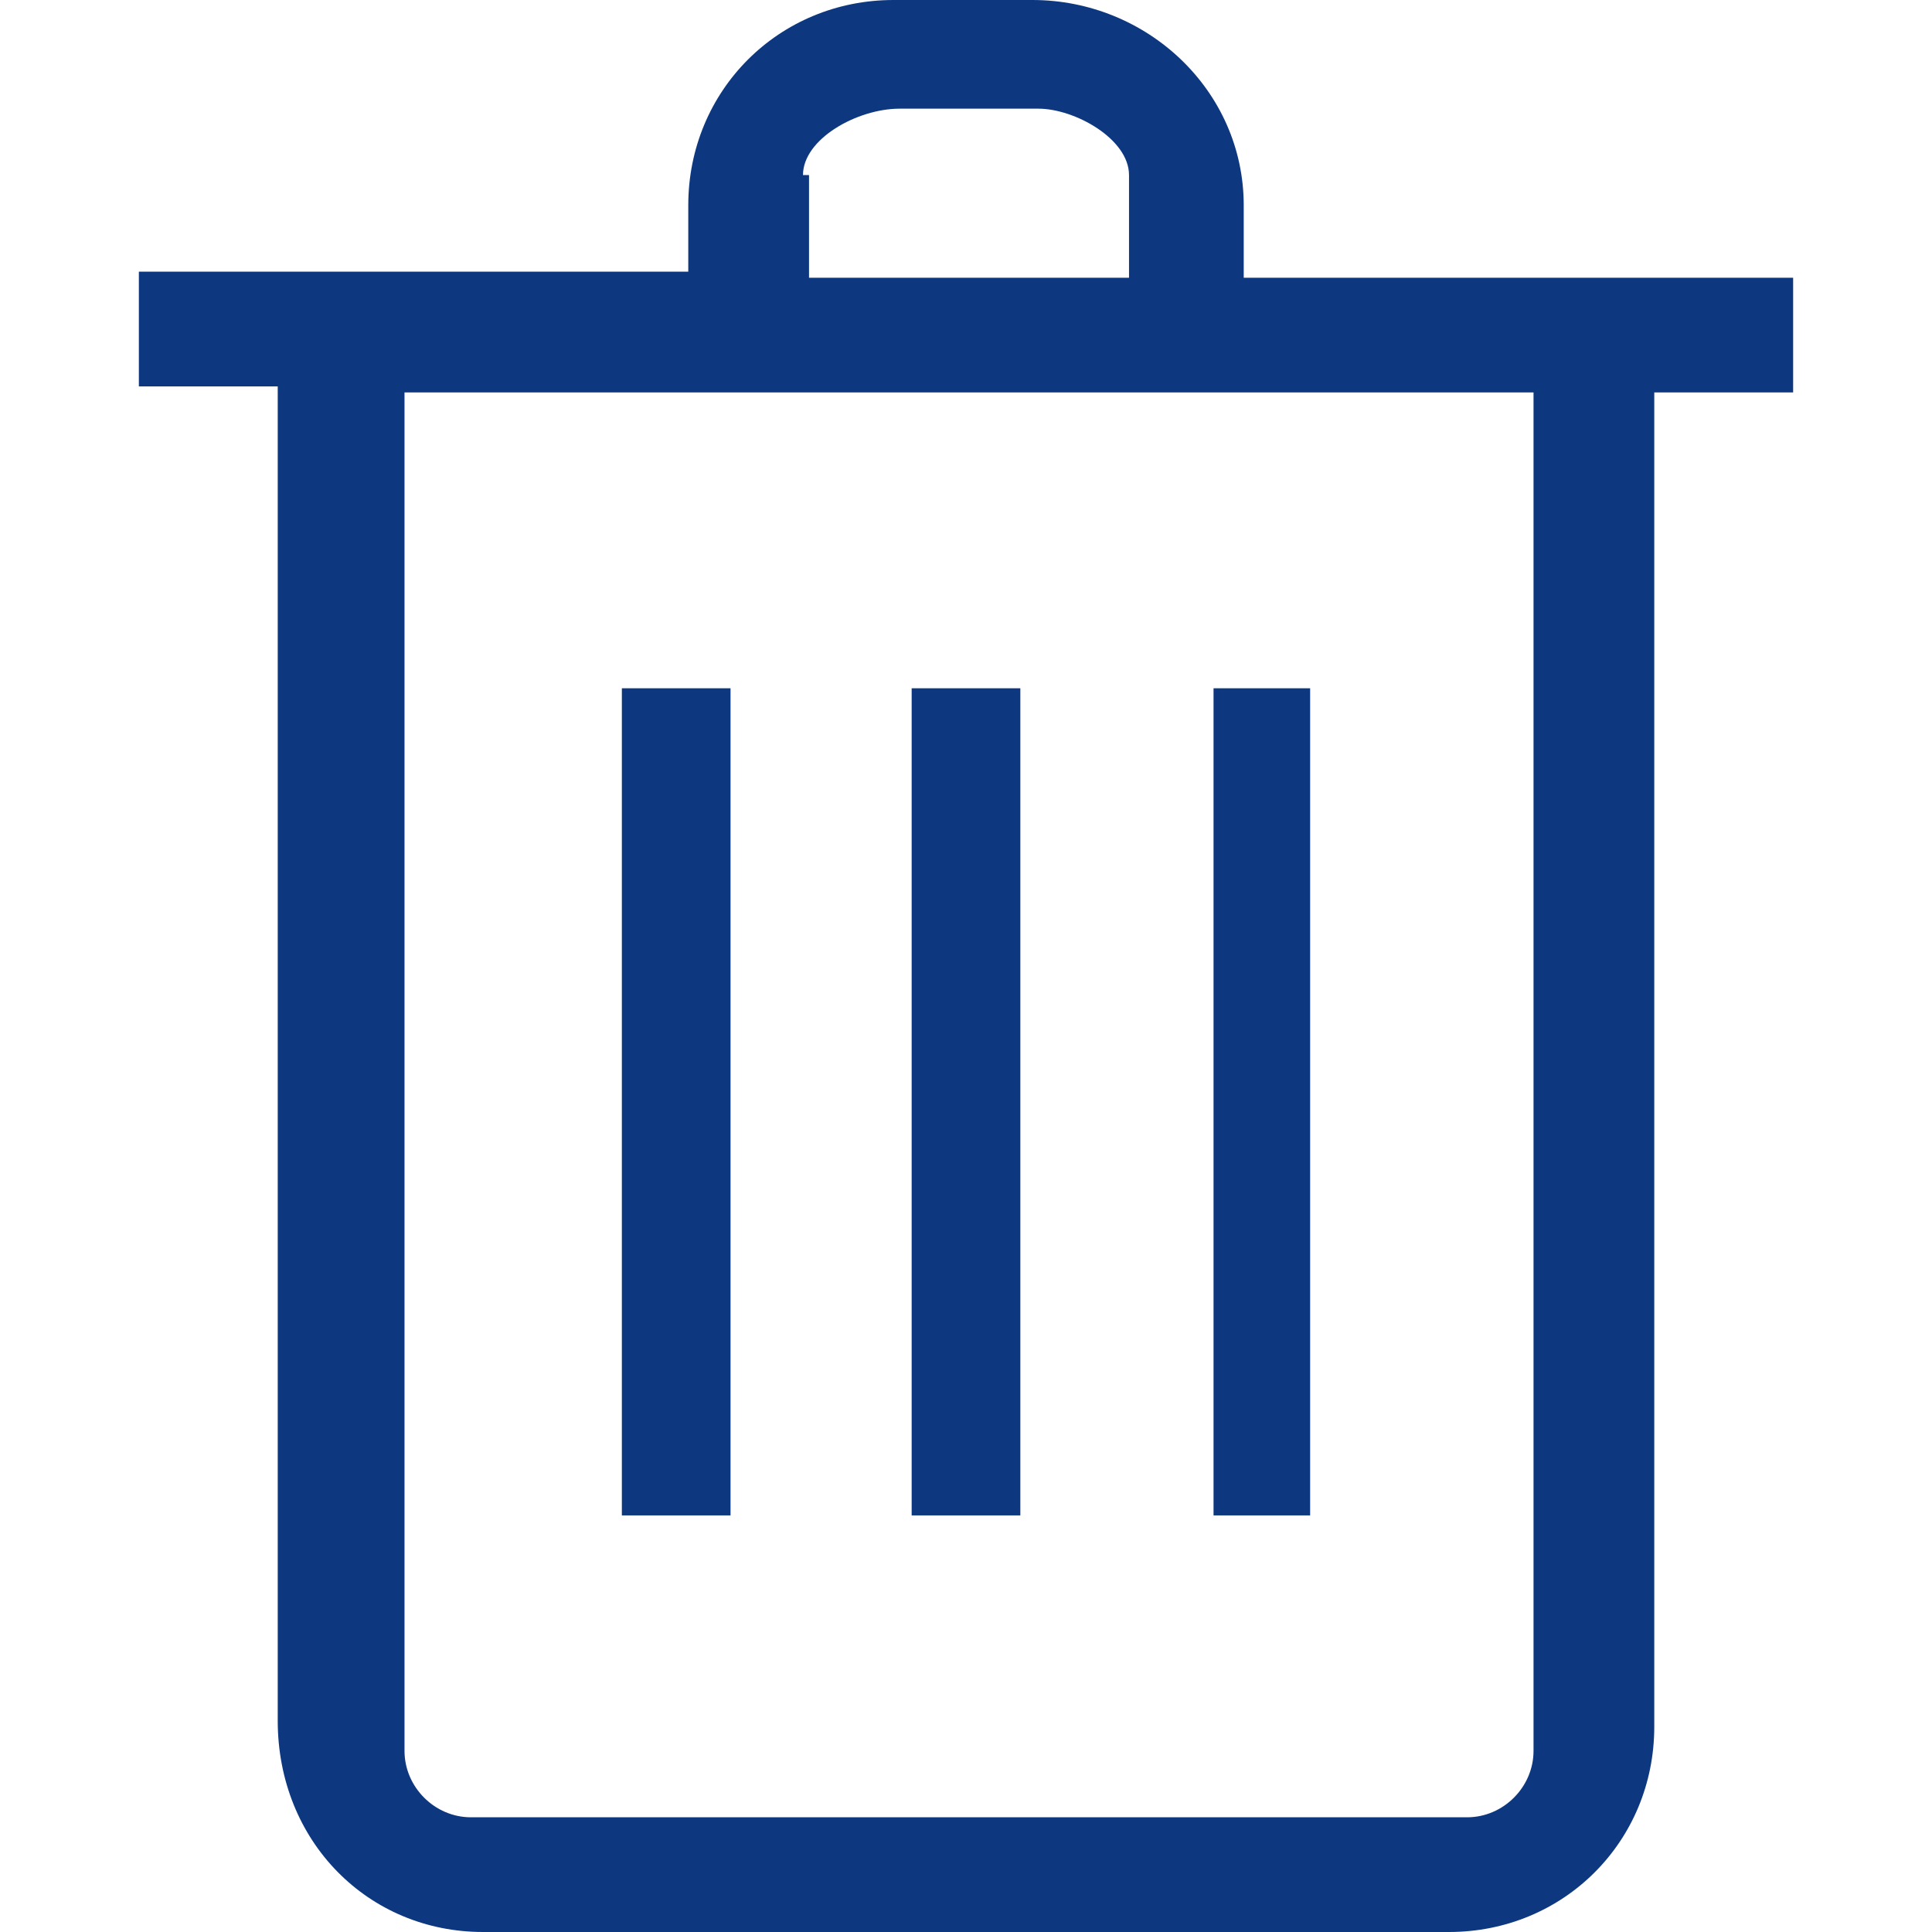 <?xml version="1.0" encoding="utf-8"?>
<!-- Generator: Adobe Illustrator 25.0.0, SVG Export Plug-In . SVG Version: 6.00 Build 0)  -->
<svg version="1.1" id="Outlined" xmlns="http://www.w3.org/2000/svg" xmlns:xlink="http://www.w3.org/1999/xlink" x="0px" y="0px"
	 viewBox="0 0 32 32" style="enable-background:new 0 0 32 32;" xml:space="preserve">
<style type="text/css">
	.st0{fill:#0D3880;}
</style>
<g id="Fill">
	<rect x="15.1" y="11.4" class="st0" width="1.8" height="13.7"/>
	<rect x="20.1" y="11.4" class="st0" width="1.6" height="13.7"/>
	<rect x="10.3" y="11.4" class="st0" width="1.8" height="13.7"/>
	<path class="st0" d="M20.6,4.6V3.4C20.6,1.5,19,0,17.1,0h-2.3c-1.9,0-3.4,1.5-3.4,3.4v1.1H2.3v1.9h2.3v22.1C4.6,30.5,6.1,32,8,32
		h16c1.9,0,3.4-1.5,3.4-3.4V6.5h2.3V4.6H20.6z M13.3,2.9c0-0.6,0.9-1.1,1.6-1.1h2.3c0.6,0,1.5,0.5,1.5,1.1v1.7h-5.3V2.9z M25.4,29
		c0,0.6-0.5,1.1-1.1,1.1H7.8c-0.6,0-1.1-0.5-1.1-1.1V6.5h18.7V29z"/>
</g>
</svg>
